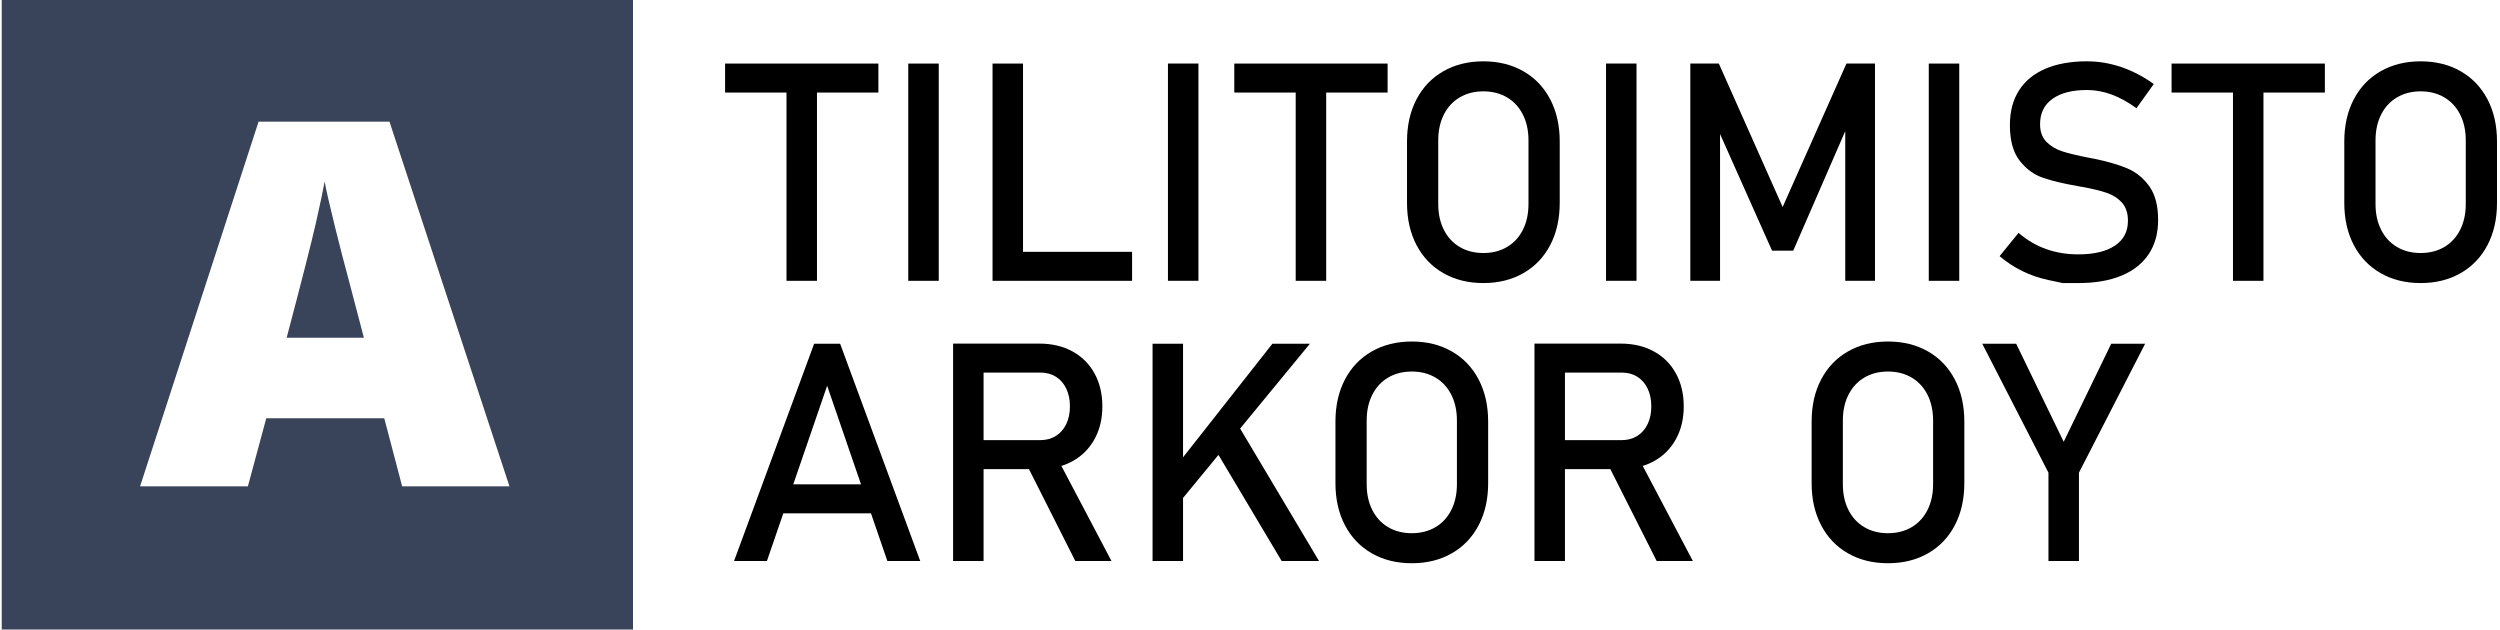 <?xml version="1.0" encoding="utf-8"?>
<!-- Generator: Adobe Illustrator 15.0.0, SVG Export Plug-In . SVG Version: 6.00 Build 0)  -->
<!DOCTYPE svg PUBLIC "-//W3C//DTD SVG 1.1//EN" "http://www.w3.org/Graphics/SVG/1.1/DTD/svg11.dtd">
<svg version="1.1" id="Layer_1" xmlns="http://www.w3.org/2000/svg" xmlns:xlink="http://www.w3.org/1999/xlink" x="0px" y="0px"
	 width="481.833px" height="121.332px" viewBox="0 0 481.833 121.332" enable-background="new 0 0 481.833 121.332"
	 xml:space="preserve">
<g>
	<g>
		<path d="M139.748,12.251h29.546v5.586h-29.546V12.251z M151.583,15.678h5.875v38.444h-5.875V15.678z"/>
		<path d="M180.928,54.123h-5.875V12.251h5.875V54.123z"/>
		<path d="M191.295,12.251h5.875v41.871h-5.875V12.251z M194.232,48.536h23.959v5.586h-23.959V48.536z"/>
		<path d="M230.978,54.123h-5.875V12.251h5.875V54.123z"/>
		<path d="M237.889,12.251h29.546v5.586h-29.546V12.251z M249.725,15.678h5.875v38.444h-5.875V15.678z"/>
		<path d="M278.176,52.64c-2.228-1.277-3.95-3.082-5.169-5.414c-1.22-2.333-1.829-5.035-1.829-8.106V27.255
			c0-3.072,0.609-5.774,1.829-8.106c1.219-2.333,2.941-4.137,5.169-5.414c2.227-1.276,4.799-1.915,7.718-1.915
			c2.918,0,5.49,0.639,7.718,1.915c2.227,1.277,3.949,3.082,5.169,5.414c1.219,2.333,1.828,5.035,1.828,8.106v11.864
			c0,3.072-0.609,5.774-1.828,8.106c-1.22,2.333-2.942,4.137-5.169,5.414c-2.228,1.277-4.8,1.915-7.718,1.915
			C282.975,54.555,280.402,53.917,278.176,52.64z M290.458,47.6c1.314-0.778,2.332-1.881,3.053-3.312
			c0.72-1.43,1.079-3.085,1.079-4.967V27.053c0-1.881-0.359-3.537-1.079-4.968c-0.721-1.43-1.738-2.534-3.053-3.312
			c-1.315-0.777-2.837-1.167-4.564-1.167s-3.25,0.389-4.564,1.167c-1.315,0.777-2.333,1.882-3.053,3.312
			c-0.72,1.431-1.08,3.086-1.08,4.968v12.268c0,1.882,0.36,3.538,1.08,4.967c0.72,1.431,1.737,2.534,3.053,3.312
			c1.314,0.777,2.837,1.166,4.564,1.166S289.143,48.377,290.458,47.6z"/>
		<path d="M315.411,54.123h-5.875V12.251h5.875V54.123z"/>
		<path d="M355.871,12.251h5.501v41.871h-5.731v-31.36l0.288,1.843l-10.31,23.7h-4.089l-10.31-23.125l0.288-2.419v31.36h-5.73
			V12.251h5.5l12.297,27.645L355.871,12.251z"/>
		<path d="M377.613,54.123h-5.875V12.251h5.875V54.123z"/>
		<path d="M397.541,54.555c0,0-0.902-0.192-2.707-0.576s-3.489-0.959-5.054-1.728c-1.565-0.768-3.028-1.728-4.392-2.88l3.657-4.493
			c1.594,1.382,3.35,2.419,5.27,3.11s4.003,1.037,6.249,1.037c3.033,0,5.386-0.562,7.056-1.685s2.505-2.711,2.505-4.766v-0.029
			c0-1.458-0.379-2.615-1.137-3.47c-0.759-0.854-1.738-1.488-2.938-1.901c-1.2-0.413-2.75-0.792-4.651-1.137
			c-0.057-0.019-0.12-0.029-0.187-0.029c-0.067,0-0.13-0.01-0.188-0.029l-0.432-0.086c-2.804-0.48-5.083-1.022-6.84-1.627
			c-1.756-0.605-3.259-1.708-4.507-3.312c-1.248-1.603-1.871-3.883-1.871-6.839v-0.029c0-2.592,0.58-4.804,1.742-6.638
			c1.161-1.833,2.855-3.23,5.082-4.19c2.228-0.96,4.905-1.44,8.035-1.44c1.497,0,2.971,0.164,4.42,0.49
			c1.449,0.327,2.88,0.811,4.291,1.454c1.411,0.644,2.798,1.454,4.161,2.434l-3.341,4.665c-1.594-1.171-3.182-2.049-4.766-2.635
			c-1.584-0.585-3.173-0.878-4.766-0.878c-2.861,0-5.083,0.571-6.667,1.713c-1.584,1.143-2.376,2.76-2.376,4.852v0.029
			c0,1.44,0.408,2.573,1.225,3.398c0.815,0.826,1.833,1.435,3.052,1.829c1.22,0.394,2.913,0.802,5.083,1.224
			c0.076,0.02,0.148,0.034,0.216,0.043s0.14,0.024,0.216,0.043c0.096,0.02,0.202,0.039,0.317,0.058
			c0.115,0.02,0.22,0.039,0.316,0.058c2.534,0.519,4.65,1.133,6.35,1.843c1.699,0.711,3.12,1.857,4.263,3.441
			c1.142,1.584,1.713,3.749,1.713,6.494v0.058c0,2.554-0.604,4.737-1.814,6.552c-1.209,1.814-2.961,3.196-5.255,4.146
			c-2.295,0.951-5.064,1.426-8.309,1.426C398.549,54.555,397.541,54.555,397.541,54.555z"/>
		<path d="M418.533,12.251h29.546v5.586h-29.546V12.251z M430.369,15.678h5.875v38.444h-5.875V15.678z"/>
		<path d="M458.821,52.64c-2.228-1.277-3.95-3.082-5.169-5.414c-1.22-2.333-1.829-5.035-1.829-8.106V27.255
			c0-3.072,0.609-5.774,1.829-8.106c1.219-2.333,2.941-4.137,5.169-5.414c2.227-1.276,4.799-1.915,7.718-1.915
			c2.918,0,5.49,0.639,7.718,1.915c2.227,1.277,3.949,3.082,5.169,5.414c1.219,2.333,1.828,5.035,1.828,8.106v11.864
			c0,3.072-0.609,5.774-1.828,8.106c-1.22,2.333-2.942,4.137-5.169,5.414c-2.228,1.277-4.8,1.915-7.718,1.915
			C463.62,54.555,461.048,53.917,458.821,52.64z M471.104,47.6c1.314-0.778,2.332-1.881,3.052-3.312
			c0.721-1.43,1.08-3.085,1.08-4.967V27.053c0-1.881-0.359-3.537-1.08-4.968c-0.72-1.43-1.737-2.534-3.052-3.312
			c-1.315-0.777-2.837-1.167-4.564-1.167s-3.25,0.389-4.564,1.167c-1.315,0.777-2.333,1.882-3.053,3.312
			c-0.72,1.431-1.08,3.086-1.08,4.968v12.268c0,1.882,0.36,3.538,1.08,4.967c0.72,1.431,1.737,2.534,3.053,3.312
			c1.314,0.777,2.837,1.166,4.564,1.166S469.788,48.377,471.104,47.6z"/>
		<path d="M156.911,66.251h5.011l15.435,41.871h-6.335l-11.605-33.779l-11.605,33.779h-6.335L156.911,66.251z M148.588,93.35h22.03
			v5.586h-22.03V93.35z"/>
		<path d="M183.692,66.223h5.875v41.9h-5.875V66.223z M186.255,84.826h14.283c1.113,0,2.103-0.269,2.966-0.807
			c0.864-0.537,1.531-1.3,2.001-2.289c0.47-0.989,0.706-2.126,0.706-3.413c0-1.286-0.235-2.423-0.706-3.413
			c-0.471-0.988-1.133-1.751-1.987-2.289c-0.854-0.538-1.848-0.807-2.98-0.807h-14.283v-5.586h14.053c2.419,0,4.545,0.5,6.379,1.498
			c1.833,0.998,3.254,2.414,4.262,4.248c1.008,1.833,1.512,3.95,1.512,6.35c0,2.4-0.509,4.517-1.526,6.35
			c-1.018,1.834-2.443,3.25-4.276,4.248c-1.833,0.999-3.95,1.498-6.35,1.498h-14.053V84.826z M197.659,89.116l5.846-1.325
			l10.712,20.331h-6.969L197.659,89.116z"/>
		<path d="M222.137,66.251h5.875v41.871h-5.875V66.251z M226.744,89.75l18.488-23.499h7.228l-26.58,32.311L226.744,89.75z
			 M233.713,85.776l4.637-4.291l15.867,26.638h-7.199L233.713,85.776z"/>
		<path d="M264.382,106.64c-2.227-1.277-3.95-3.082-5.169-5.414s-1.828-5.035-1.828-8.106V81.255c0-3.072,0.609-5.774,1.828-8.106
			s2.942-4.137,5.169-5.414c2.228-1.276,4.8-1.915,7.718-1.915s5.49,0.639,7.718,1.915c2.227,1.277,3.95,3.082,5.169,5.414
			c1.22,2.333,1.829,5.035,1.829,8.106v11.864c0,3.072-0.609,5.774-1.829,8.106c-1.219,2.333-2.942,4.137-5.169,5.414
			c-2.228,1.277-4.8,1.915-7.718,1.915S266.609,107.917,264.382,106.64z M276.664,101.6c1.315-0.778,2.333-1.881,3.053-3.312
			c0.72-1.43,1.08-3.085,1.08-4.967V81.053c0-1.881-0.36-3.537-1.08-4.968c-0.72-1.43-1.737-2.534-3.053-3.312
			s-2.836-1.167-4.564-1.167c-1.728,0-3.249,0.389-4.564,1.167c-1.314,0.777-2.332,1.882-3.052,3.312
			c-0.721,1.431-1.08,3.086-1.08,4.968v12.268c0,1.882,0.359,3.538,1.08,4.967c0.72,1.431,1.737,2.534,3.052,3.312
			c1.315,0.777,2.837,1.166,4.564,1.166C273.828,102.766,275.349,102.377,276.664,101.6z"/>
		<path d="M295.742,66.223h5.875v41.9h-5.875V66.223z M298.305,84.826h14.284c1.113,0,2.102-0.269,2.966-0.807
			c0.864-0.537,1.53-1.3,2.001-2.289s0.706-2.126,0.706-3.413c0-1.286-0.235-2.423-0.706-3.413
			c-0.471-0.988-1.133-1.751-1.986-2.289c-0.854-0.538-1.849-0.807-2.98-0.807h-14.284v-5.586h14.054c2.419,0,4.545,0.5,6.378,1.498
			c1.834,0.998,3.255,2.414,4.263,4.248s1.512,3.95,1.512,6.35c0,2.4-0.509,4.517-1.526,6.35c-1.018,1.834-2.443,3.25-4.276,4.248
			c-1.834,0.999-3.95,1.498-6.35,1.498h-14.054V84.826z M309.709,89.116l5.846-1.325l10.713,20.331h-6.97L309.709,89.116z"/>
		<path d="M356.159,106.64c-2.228-1.277-3.95-3.082-5.169-5.414c-1.22-2.333-1.829-5.035-1.829-8.106V81.255
			c0-3.072,0.609-5.774,1.829-8.106c1.219-2.333,2.941-4.137,5.169-5.414c2.227-1.276,4.799-1.915,7.718-1.915
			c2.918,0,5.49,0.639,7.718,1.915c2.227,1.277,3.949,3.082,5.169,5.414c1.219,2.333,1.828,5.035,1.828,8.106v11.864
			c0,3.072-0.609,5.774-1.828,8.106c-1.22,2.333-2.942,4.137-5.169,5.414c-2.228,1.277-4.8,1.915-7.718,1.915
			C360.958,108.555,358.386,107.917,356.159,106.64z M368.441,101.6c1.314-0.778,2.332-1.881,3.052-3.312
			c0.721-1.43,1.08-3.085,1.08-4.967V81.053c0-1.881-0.359-3.537-1.08-4.968c-0.72-1.43-1.737-2.534-3.052-3.312
			c-1.315-0.777-2.837-1.167-4.564-1.167s-3.25,0.389-4.564,1.167c-1.315,0.777-2.333,1.882-3.053,3.312
			c-0.72,1.431-1.08,3.086-1.08,4.968v12.268c0,1.882,0.36,3.538,1.08,4.967c0.72,1.431,1.737,2.534,3.053,3.312
			c1.314,0.777,2.837,1.166,4.564,1.166S367.126,102.377,368.441,101.6z"/>
		<path d="M400.68,91.104v17.019h-5.874V91.104l-12.758-24.852h6.537l9.158,18.891l9.157-18.891h6.537L400.68,91.104z"/>
	</g>
	<path fill="#394359" d="M122,121.666H0.333V-0.001H122V121.666z M98.189,93.726L75.066,23.447h-25.23L27,93.726h20.777
		l3.543-13.118h22.74l3.447,13.118H98.189z M55.246,65.097c2.904-10.979,4.779-18.336,5.625-22.07
		c0.845-3.734,1.412-6.415,1.7-8.043c0.318,1.755,0.981,4.66,1.986,8.713c1.005,4.054,1.859,7.357,2.562,9.91l3.016,11.49H55.246z"
		/>
</g>
</svg>
